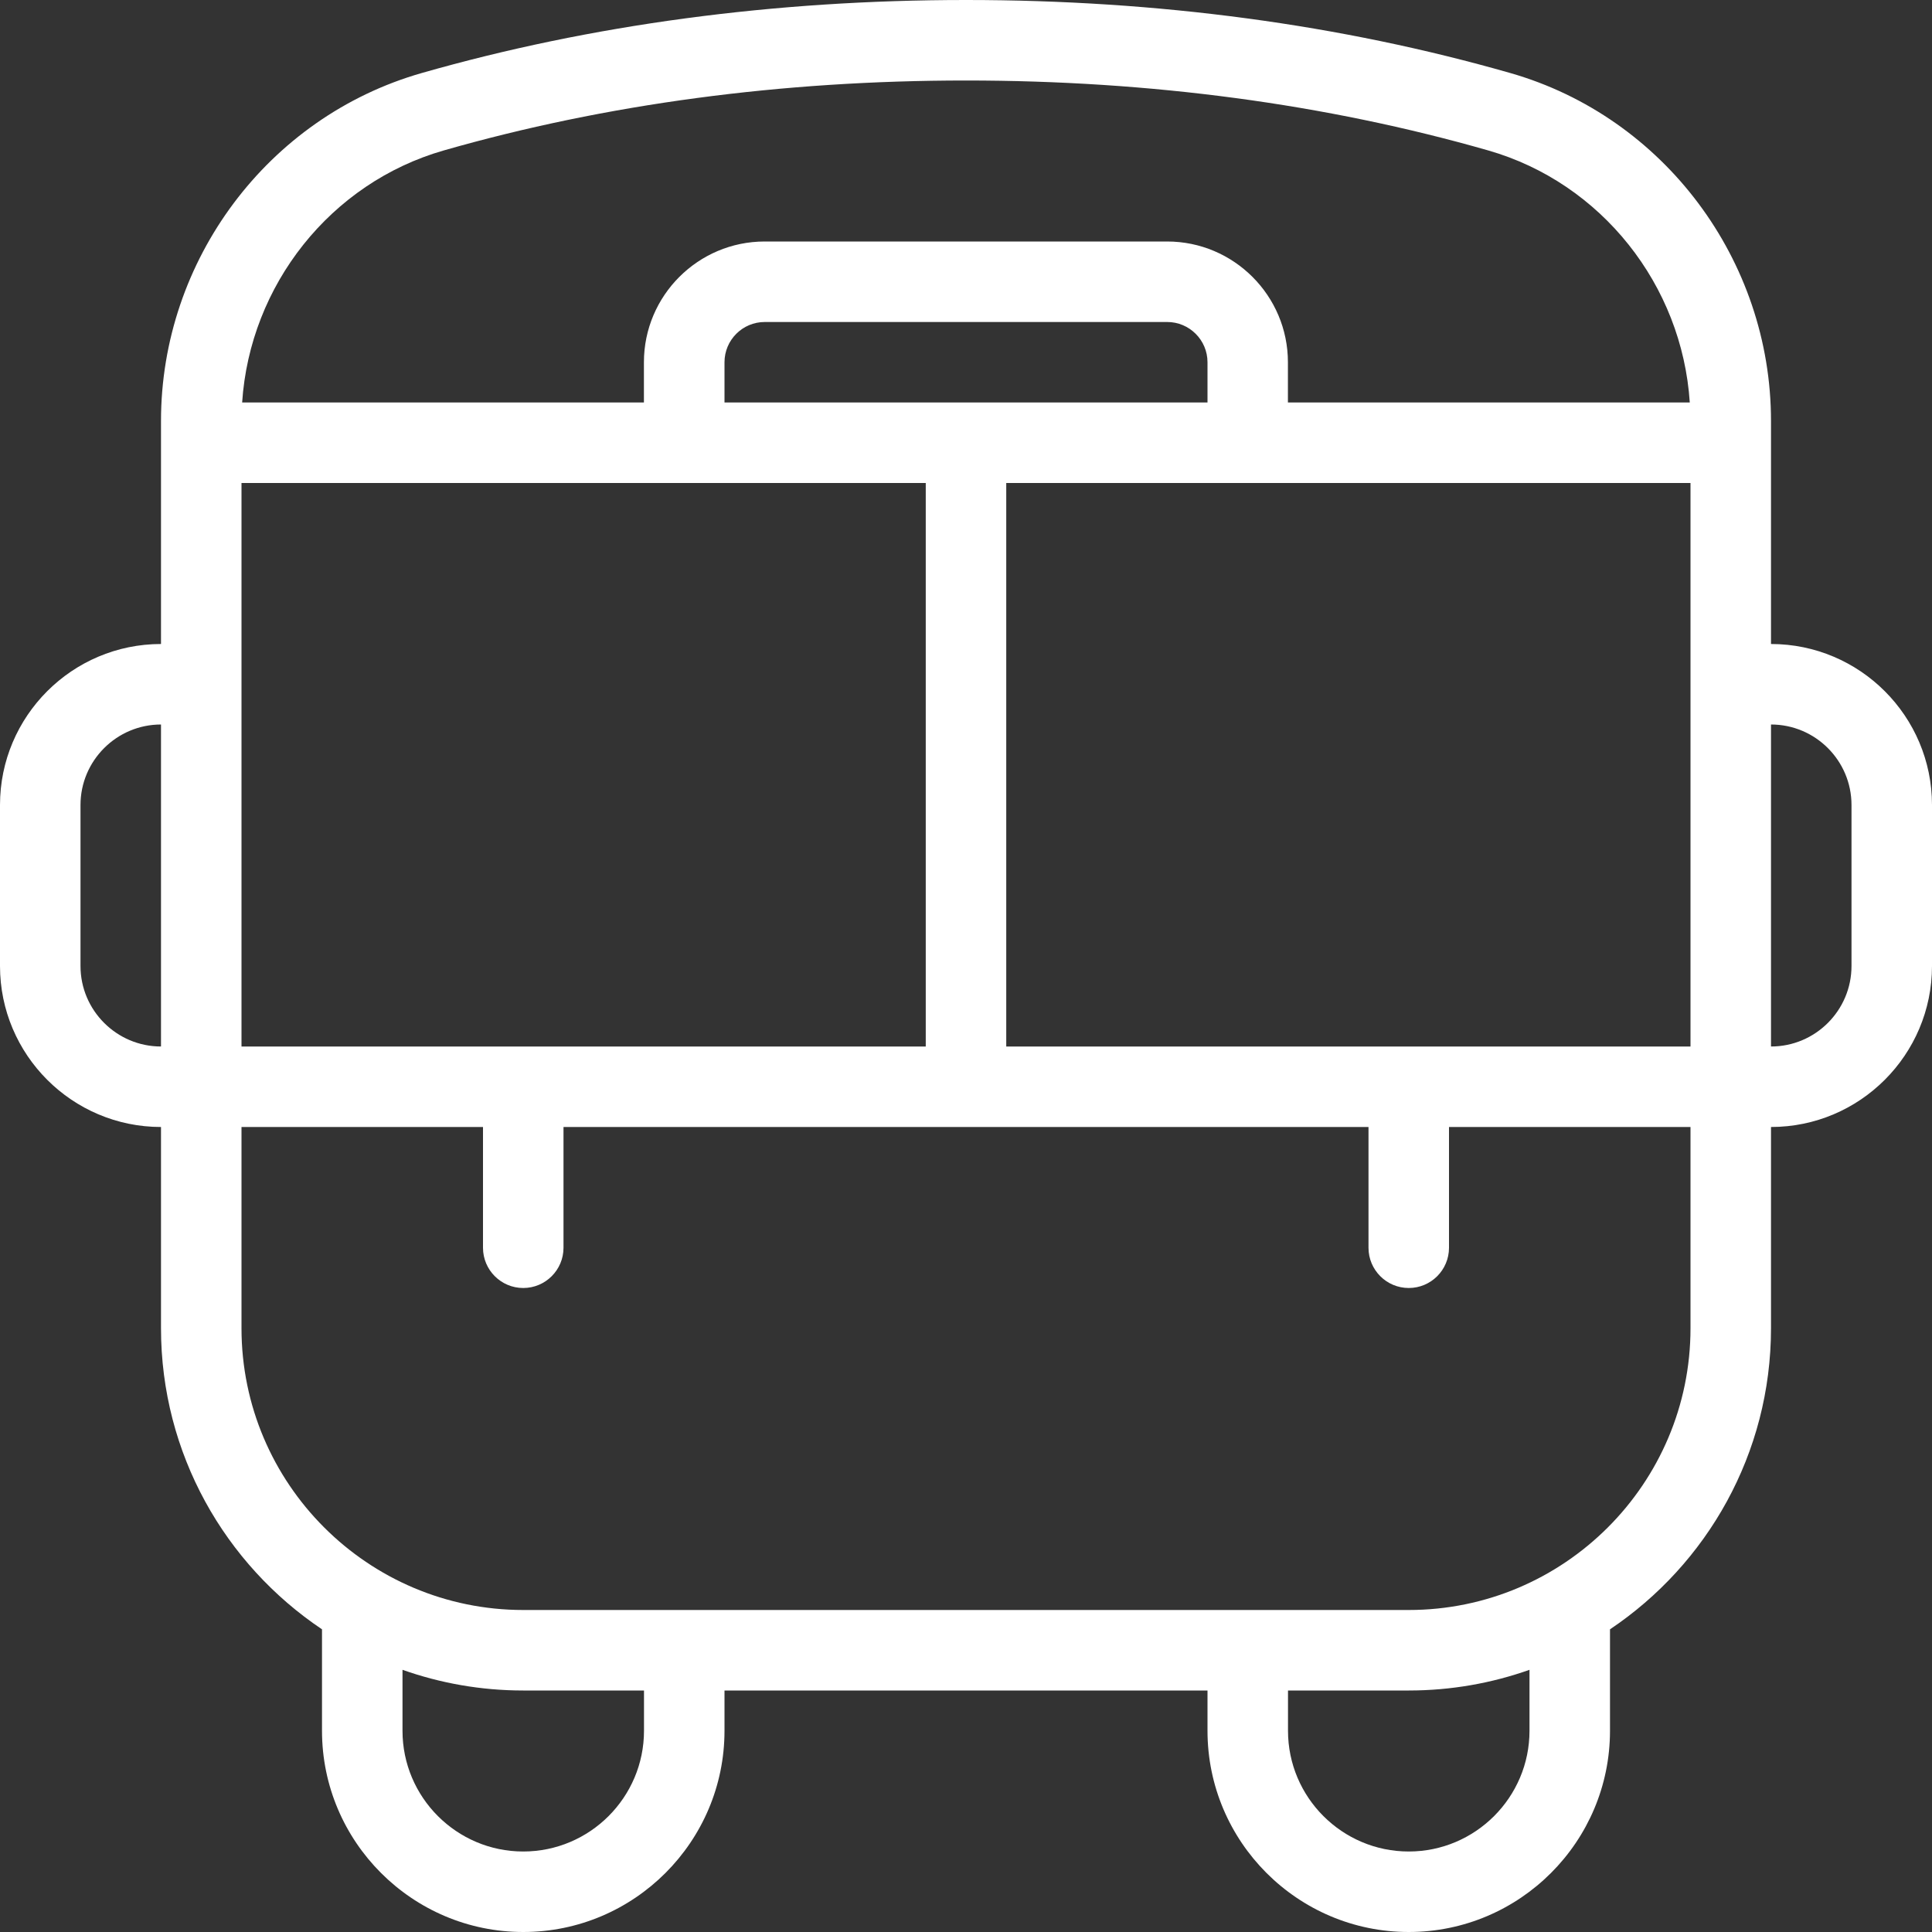 <svg width="24" height="24" viewBox="0 0 24 24" fill="none" xmlns="http://www.w3.org/2000/svg">
<rect x="0" y="0" width="24" height="24" fill="#333333" stroke="none"/>
<g clip-path="url(#clip0_4001_2005)">
<path d="M22 8V5.229C22 3.231 20.669 1.454 18.764 0.908C16.659 0.305 14.383 0 12 0C9.617 0 7.341 0.306 5.236 0.908C3.33 1.454 2 3.231 2 5.229V8C0.897 8 0 8.897 0 10V12C0 13.103 0.897 14 2 14V16.5C2 18.057 2.795 19.432 4 20.24V21.5C4 22.878 5.122 24 6.5 24C7.878 24 9 22.878 9 21.5V21H15V21.5C15 22.878 16.121 24 17.5 24C18.879 24 20 22.878 20 21.5V20.24C21.205 19.432 22 18.057 22 16.5V14C23.103 14 24 13.103 24 12V10C24 8.897 23.103 8 22 8ZM12.5 13V6H21V13H12.5ZM3 13V6H11.5V13H3ZM15 5H9V4.5C9 4.224 9.224 4 9.5 4H14.5C14.775 4 15 4.224 15 4.5V5ZM5.512 1.869C7.527 1.292 9.71 1 12 1C14.29 1 16.473 1.292 18.488 1.869C19.893 2.272 20.896 3.541 20.991 5H15.999V4.5C15.999 3.673 15.326 3 14.499 3H9.499C8.672 3 7.999 3.673 7.999 4.5V5H3.008C3.104 3.541 4.107 2.272 5.512 1.869ZM1 12V10C1 9.449 1.449 9 2 9V13C1.449 13 1 12.551 1 12ZM8 21.5C8 22.327 7.327 23 6.5 23C5.673 23 5 22.327 5 21.5V20.743C5.469 20.909 5.974 21 6.5 21H8V21.5ZM19 21.5C19 22.327 18.327 23 17.5 23C16.673 23 16 22.327 16 21.5V21H17.5C18.026 21 18.531 20.909 19 20.743V21.5ZM21 16.5C21 18.43 19.43 20 17.5 20H6.5C4.57 20 3 18.43 3 16.5V14H6V15.5C6 15.776 6.224 16 6.5 16C6.776 16 7 15.776 7 15.5V14H17V15.5C17 15.776 17.224 16 17.5 16C17.776 16 18 15.776 18 15.5V14H21V16.5ZM23 12C23 12.551 22.552 13 22 13V9C22.552 9 23 9.449 23 10V12Z" fill="white"/>
</g>
<defs>
<clipPath id="clip0_4001_2005">
<rect width="24" height="24" fill="white"/>
</clipPath>
</defs>
</svg>
